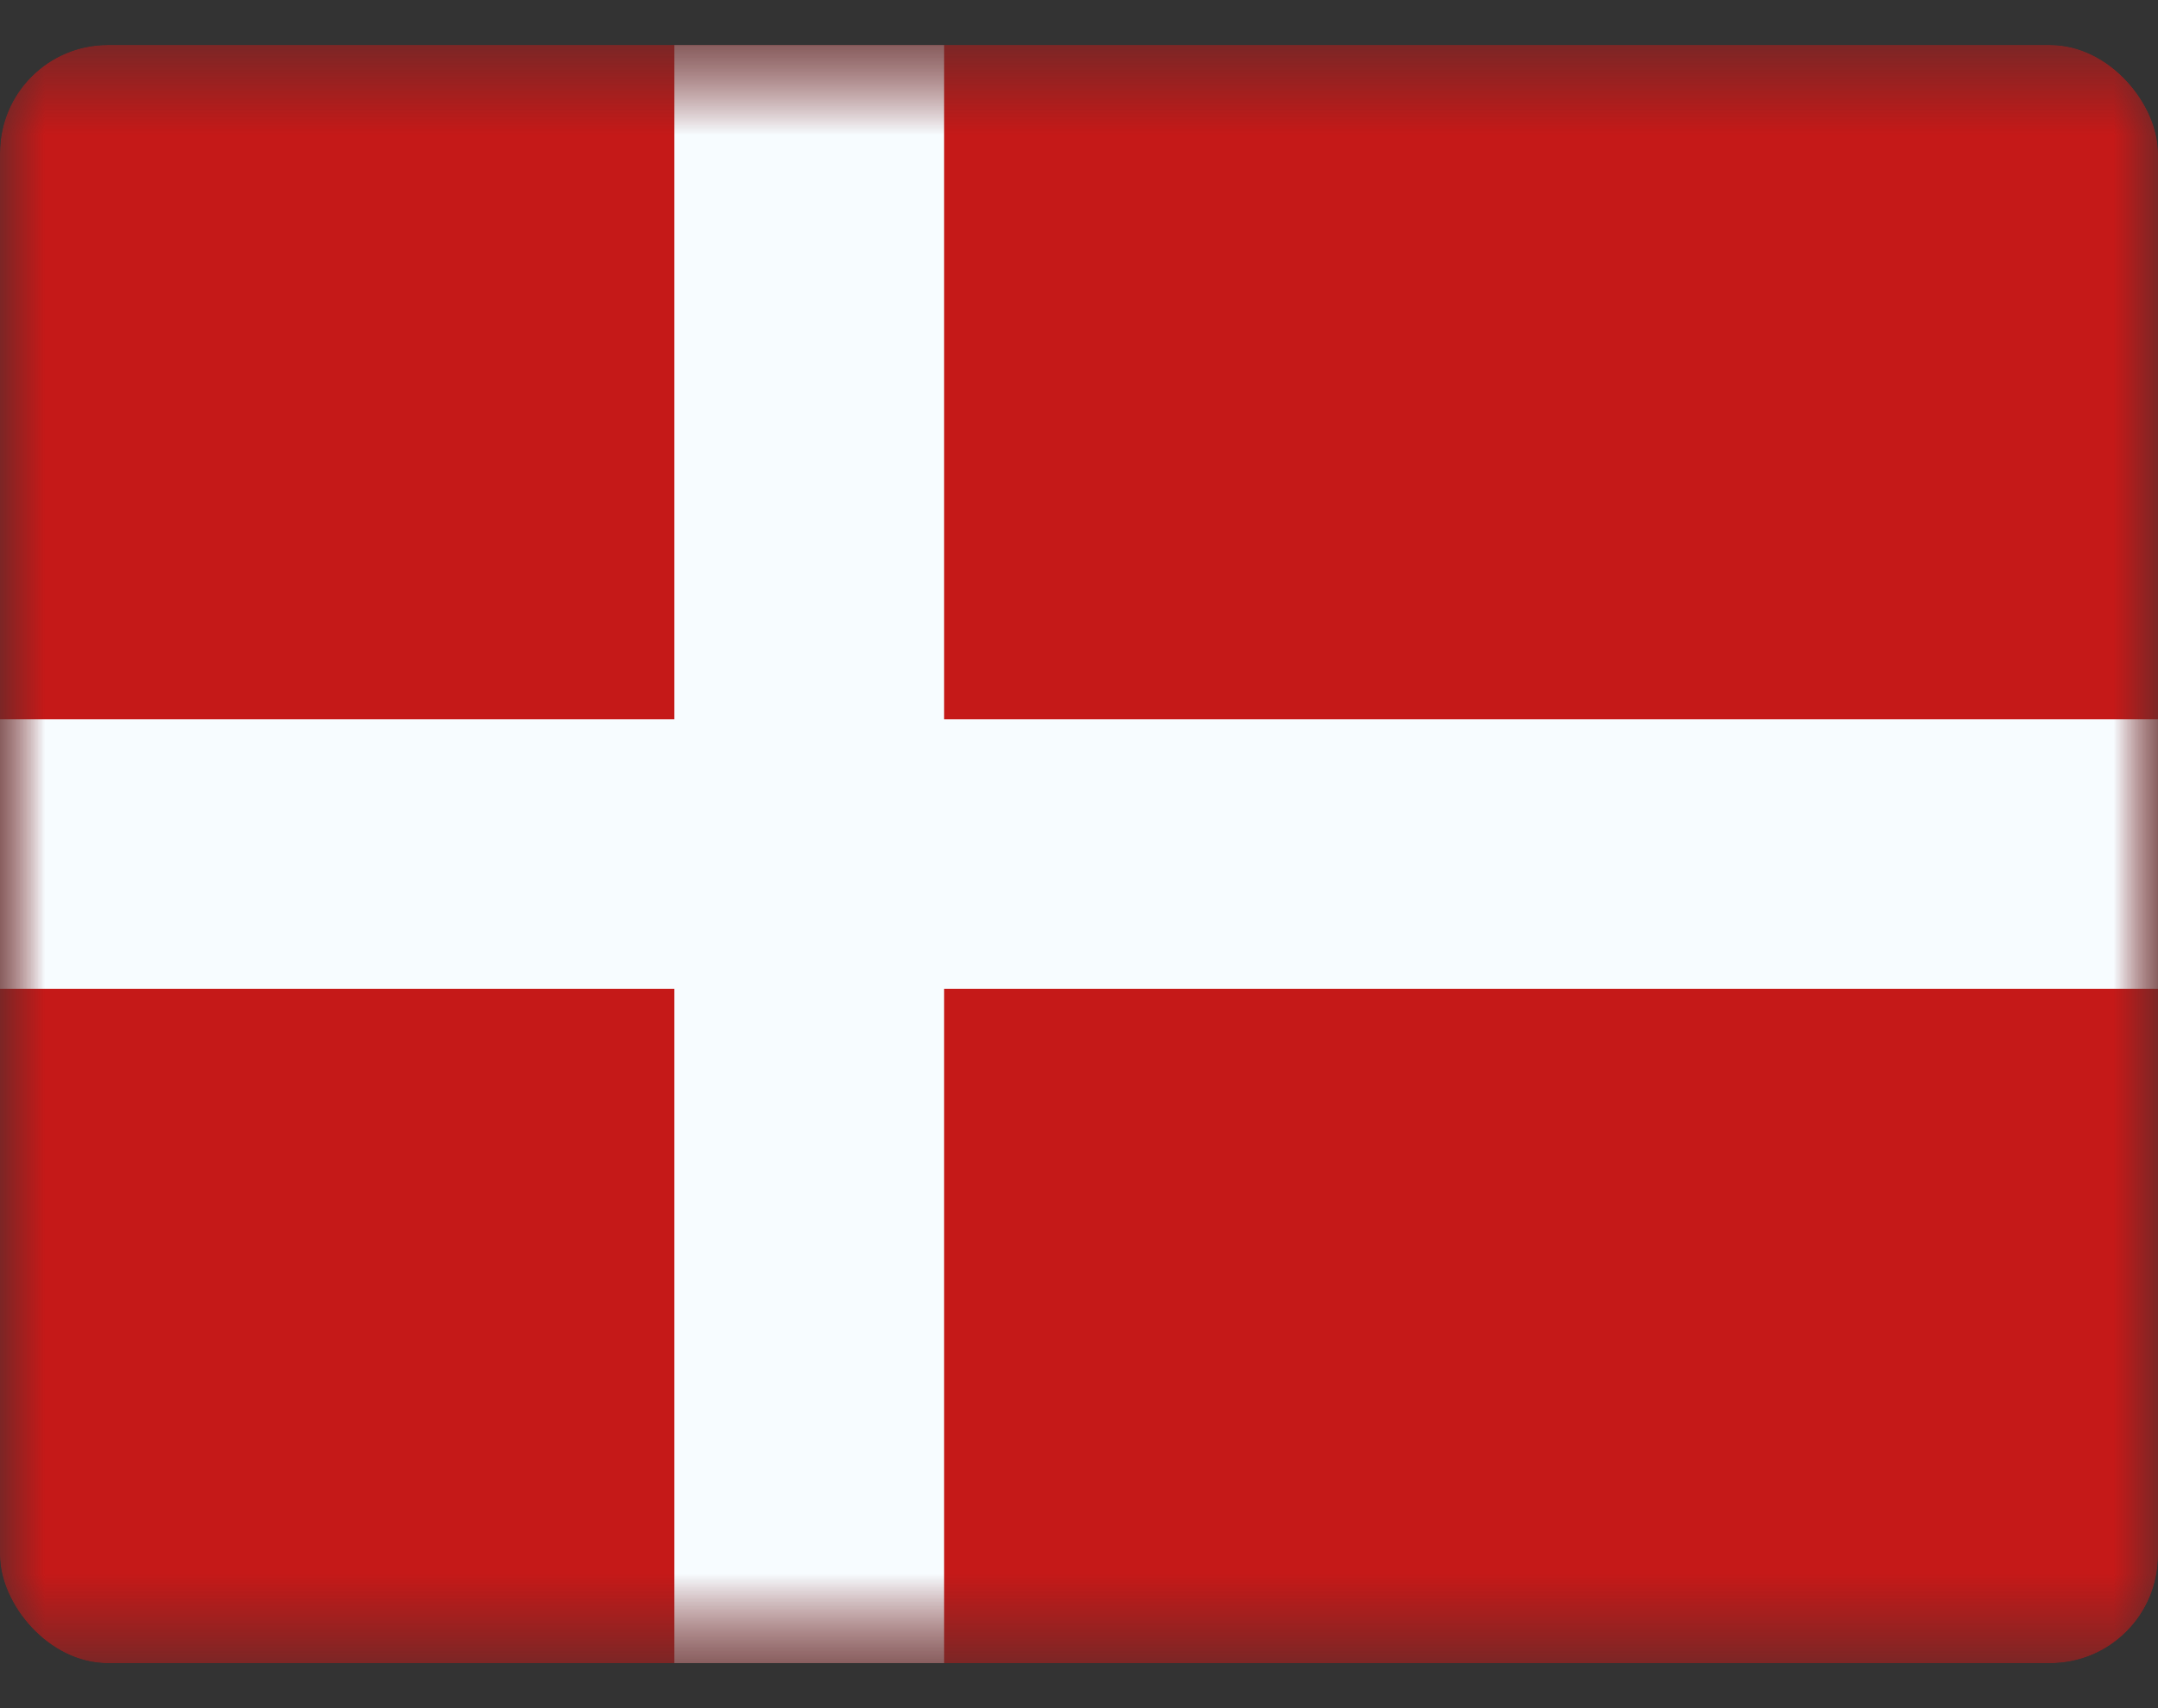<?xml version="1.0" encoding="UTF-8"?>
<svg xmlns="http://www.w3.org/2000/svg" width="24" height="19" viewBox="0 0 24 19" fill="none">
  <rect x="0" y="0" width="24" height="19" fill="#333333" stroke="none"/>
  <g clip-path="url(#clip0_1080_5183)">
    <mask id="mask0_1080_5183" style="mask-type:luminance" maskUnits="userSpaceOnUse" x="0" y="0" width="24" height="19">
      <rect y="0.5" width="24" height="18" fill="white"></rect>
    </mask>
    <g mask="url(#mask0_1080_5183)">
      <path fill-rule="evenodd" clip-rule="evenodd" d="M0 0.5V18.5H24V0.5H0Z" fill="#C51918"></path>
      <mask id="mask1_1080_5183" style="mask-type:luminance" maskUnits="userSpaceOnUse" x="0" y="0" width="24" height="19">
        <path fill-rule="evenodd" clip-rule="evenodd" d="M0 0.5V18.5H24V0.5H0Z" fill="white"></path>
      </mask>
      <g mask="url(#mask1_1080_5183)">
        <path fill-rule="evenodd" clip-rule="evenodd" d="M7.5 0.5H10.5V8H24V11H10.5V18.5H7.5V11H0V8H7.5V0.5Z" fill="#F7FCFF"></path>
      </g>
    </g>
  </g>
  <defs>
    <clipPath id="clip0_1080_5183">
      <rect y="0.5" width="24" height="18" rx="1.2" fill="white"></rect>
    </clipPath>
  </defs>
</svg>
